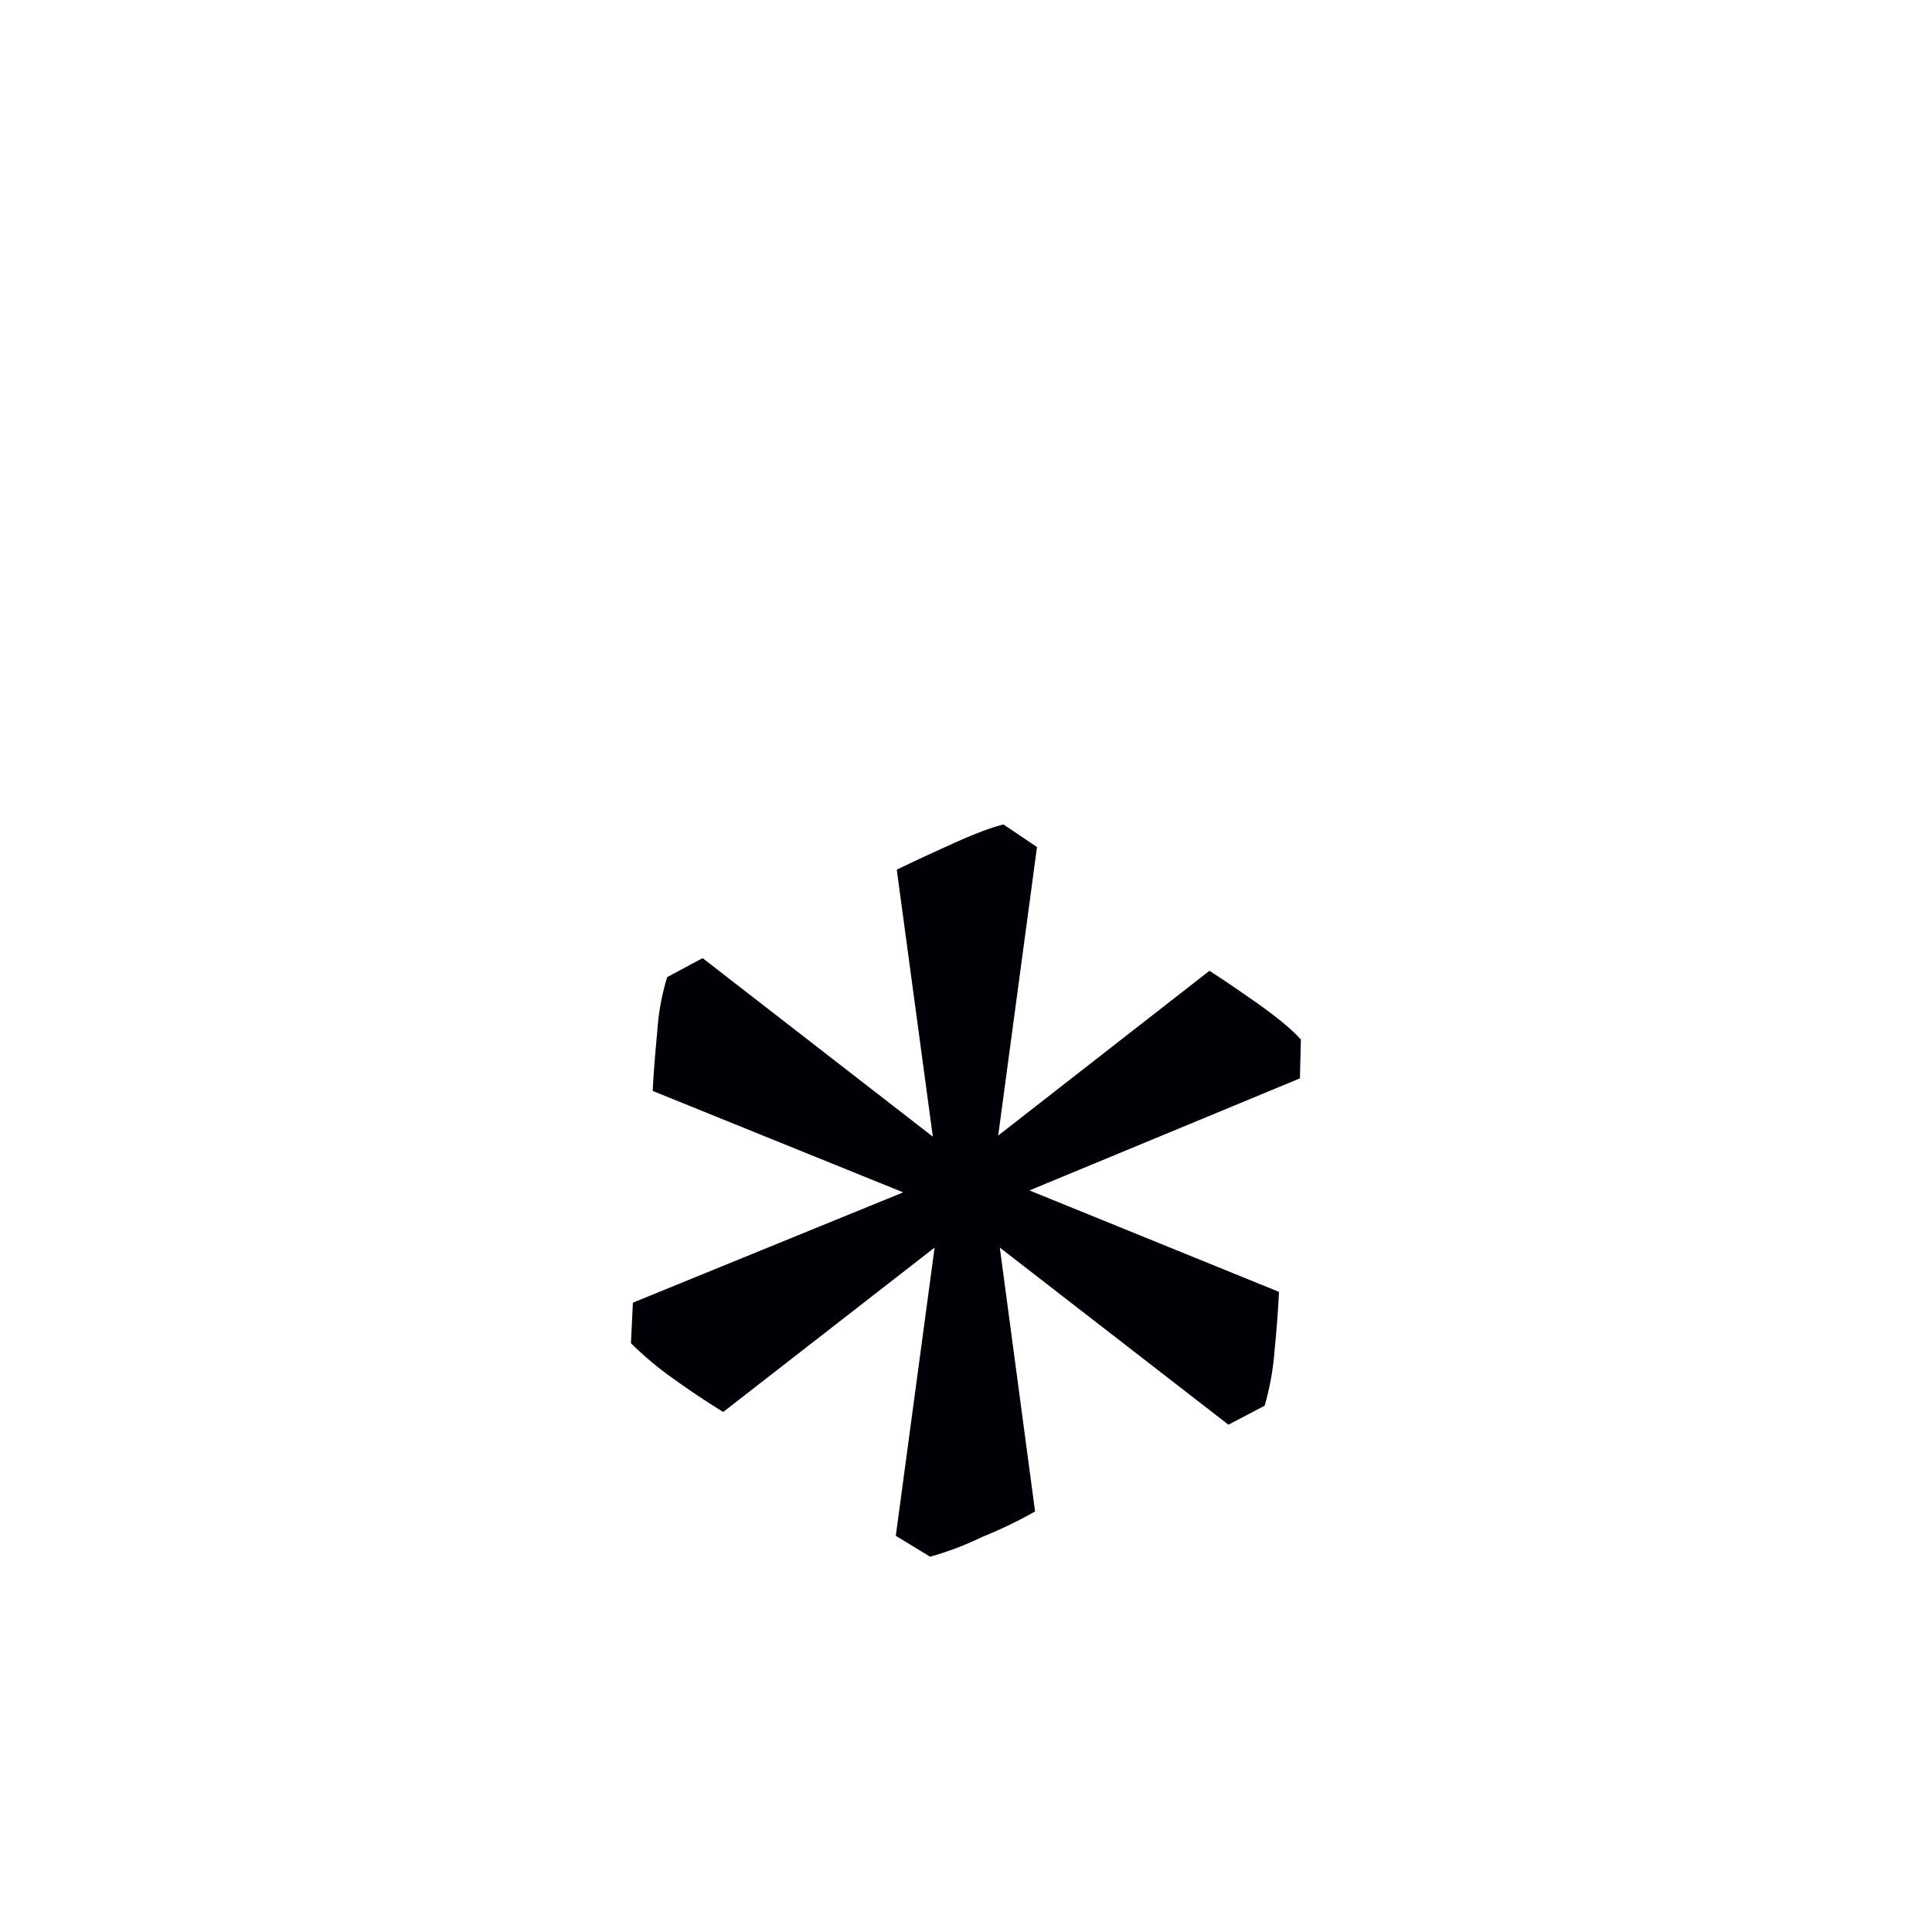 <svg xmlns="http://www.w3.org/2000/svg" width="16" height="16" viewBox="0 0 12 12"><path style="font-style:normal;font-variant:normal;font-weight:400;font-stretch:normal;font-size:11.5px;line-height:0;font-family:'Gentium Book Plus';-inkscape-font-specification:'Gentium Book Plus';font-variant-ligatures:normal;font-variant-caps:normal;font-variant-numeric:normal;font-feature-settings:normal;text-align:start;writing-mode:lr-tb;text-anchor:start;fill:#000006;fill-opacity:1;stroke:none;stroke-width:.15;stroke-linecap:square;stroke-linejoin:bevel;stroke-miterlimit:4;stroke-dasharray:none;stroke-dashoffset:0;stroke-opacity:1;paint-order:markers stroke fill" d="M6.2 7.053 7.512 6.03c.071.045.17.112.298.202.127.09.217.165.27.225l-.006.241-1.68.696 1.55.63a7.148 7.148 0 0 1-.027.359 1.7 1.7 0 0 1-.062.348l-.225.118-1.42-1.1.219 1.639a2.707 2.707 0 0 1-.326.157 1.906 1.906 0 0 1-.326.124l-.213-.13.241-1.79L4.492 8.77a5.225 5.225 0 0 1-.303-.202 2.08 2.08 0 0 1-.27-.225l.012-.252 1.679-.685-1.556-.63c.004-.085.013-.207.028-.364a1.49 1.49 0 0 1 .062-.343l.22-.118 1.43 1.109-.224-1.658c.075-.037.184-.088.326-.152.146-.067.258-.11.337-.129l.208.14z"/></svg>